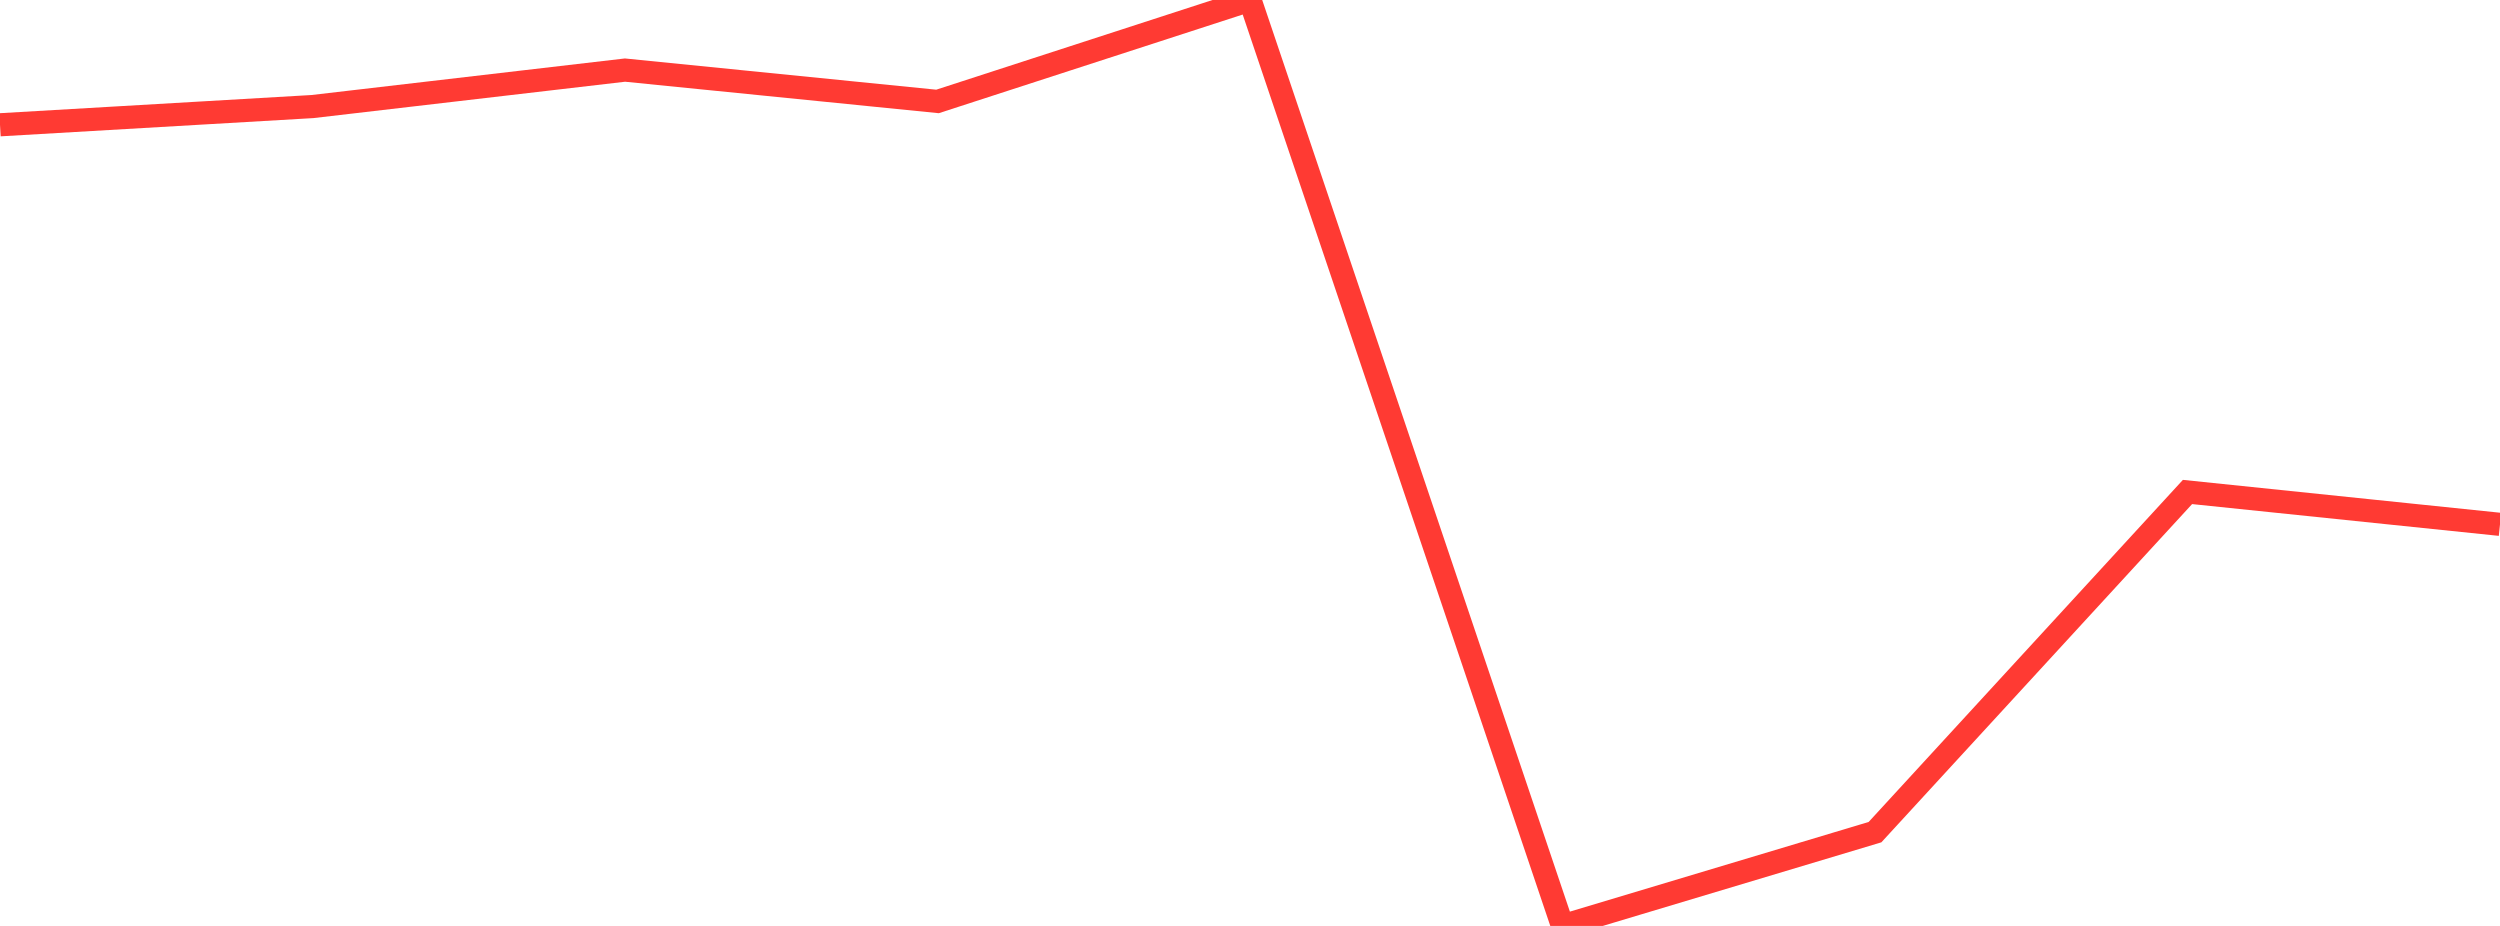 <?xml version="1.0" standalone="no"?>
<!DOCTYPE svg PUBLIC "-//W3C//DTD SVG 1.1//EN" "http://www.w3.org/Graphics/SVG/1.1/DTD/svg11.dtd">

<svg width="135" height="50" viewBox="0 0 135 50" preserveAspectRatio="none" 
  xmlns="http://www.w3.org/2000/svg"
  xmlns:xlink="http://www.w3.org/1999/xlink">


<polyline points="0.0, 6.738 16.875, 5.754 33.75, 3.785 50.625, 5.478 67.5, 0.0 84.375, 50.0 101.25, 44.936 118.125, 26.567 135.0, 28.315" fill="none" stroke="#ff3a33" stroke-width="1.25"/>

</svg>